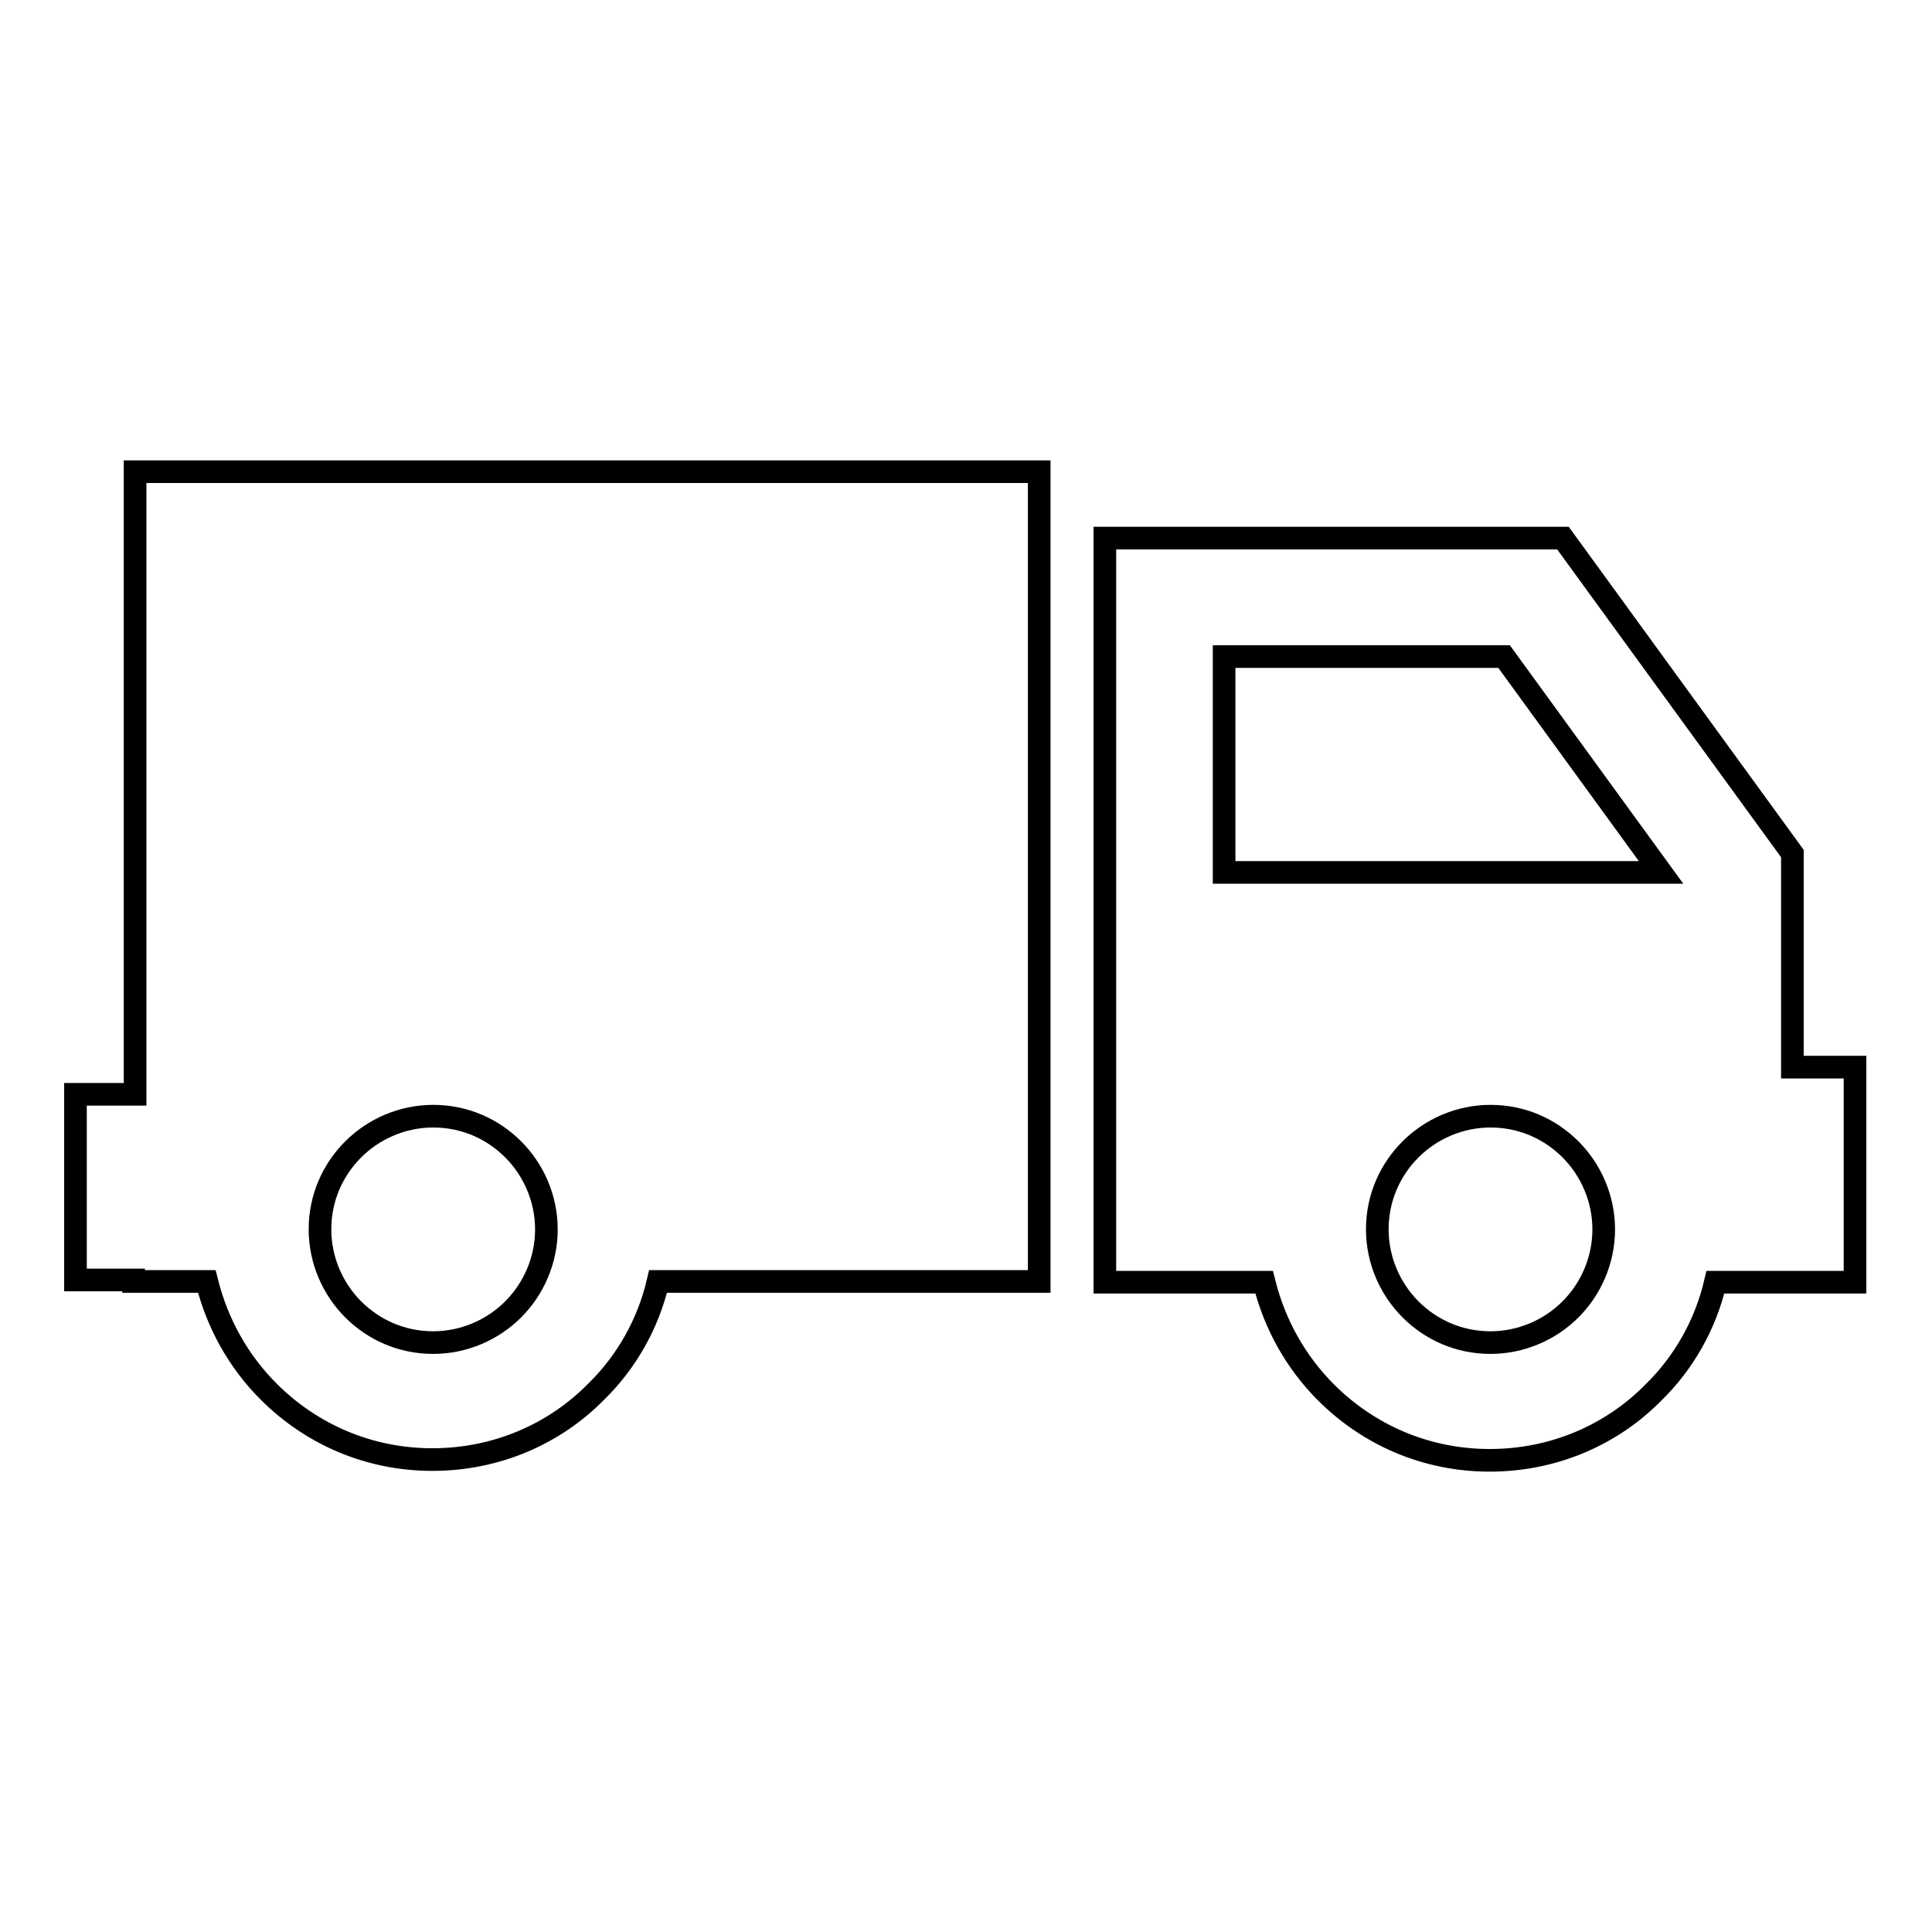 <?xml version="1.0" encoding="utf-8"?>
<!-- Svg Vector Icons : http://www.onlinewebfonts.com/icon -->
<!DOCTYPE svg PUBLIC "-//W3C//DTD SVG 1.1//EN" "http://www.w3.org/Graphics/SVG/1.1/DTD/svg11.dtd">
<svg version="1.1" xmlns="http://www.w3.org/2000/svg" xmlns:xlink="http://www.w3.org/1999/xlink" x="0px" y="0px" viewBox="0 0 256 256" enable-background="new 0 0 256 256" xml:space="preserve">
<g> <path stroke-width="3" fill-opacity="0" stroke="#000000"  d="M137.7,62.5v107.3H87.2c-1.3,5.6-4.2,10.7-8.2,14.6c-5.5,5.6-13.2,9-21.7,9c-8.5,0-16.1-3.4-21.7-9 c-4-4-6.8-9-8.2-14.6h-9.7v-0.2H10V145h7.9V62.5H137.7L137.7,62.5z M46.8,152.3c-2.7,2.7-4.4,6.4-4.4,10.6c0,4.1,1.7,7.9,4.4,10.6 c2.7,2.7,6.4,4.4,10.6,4.4c4.1,0,7.9-1.7,10.6-4.4c2.7-2.7,4.4-6.5,4.4-10.6c0-4.1-1.7-7.9-4.4-10.6c-2.7-2.7-6.4-4.4-10.6-4.4 C53.3,147.9,49.5,149.6,46.8,152.3L46.8,152.3z M231.3,169.9h-4c-1.3,5.6-4.2,10.7-8.2,14.6c-5.5,5.6-13.2,9-21.7,9 c-8.5,0-16.1-3.4-21.7-9c-4-4-6.8-9-8.2-14.6h-21.1V71.3h60.7l30.4,41.8v28.3h8.3v28.5h-8.3H231.3L231.3,169.9z M186.9,152.3 c-2.7,2.7-4.4,6.4-4.4,10.6c0,4.1,1.7,7.9,4.4,10.6c2.7,2.7,6.4,4.4,10.6,4.4c4.1,0,7.9-1.7,10.6-4.4c2.7-2.7,4.4-6.5,4.4-10.6 c0-4.1-1.7-7.9-4.4-10.6c-2.7-2.7-6.4-4.4-10.6-4.4C193.4,147.9,189.6,149.6,186.9,152.3L186.9,152.3z M199.3,87h-37.1v28.6h57.9 L199.3,87z"/></g>
</svg>